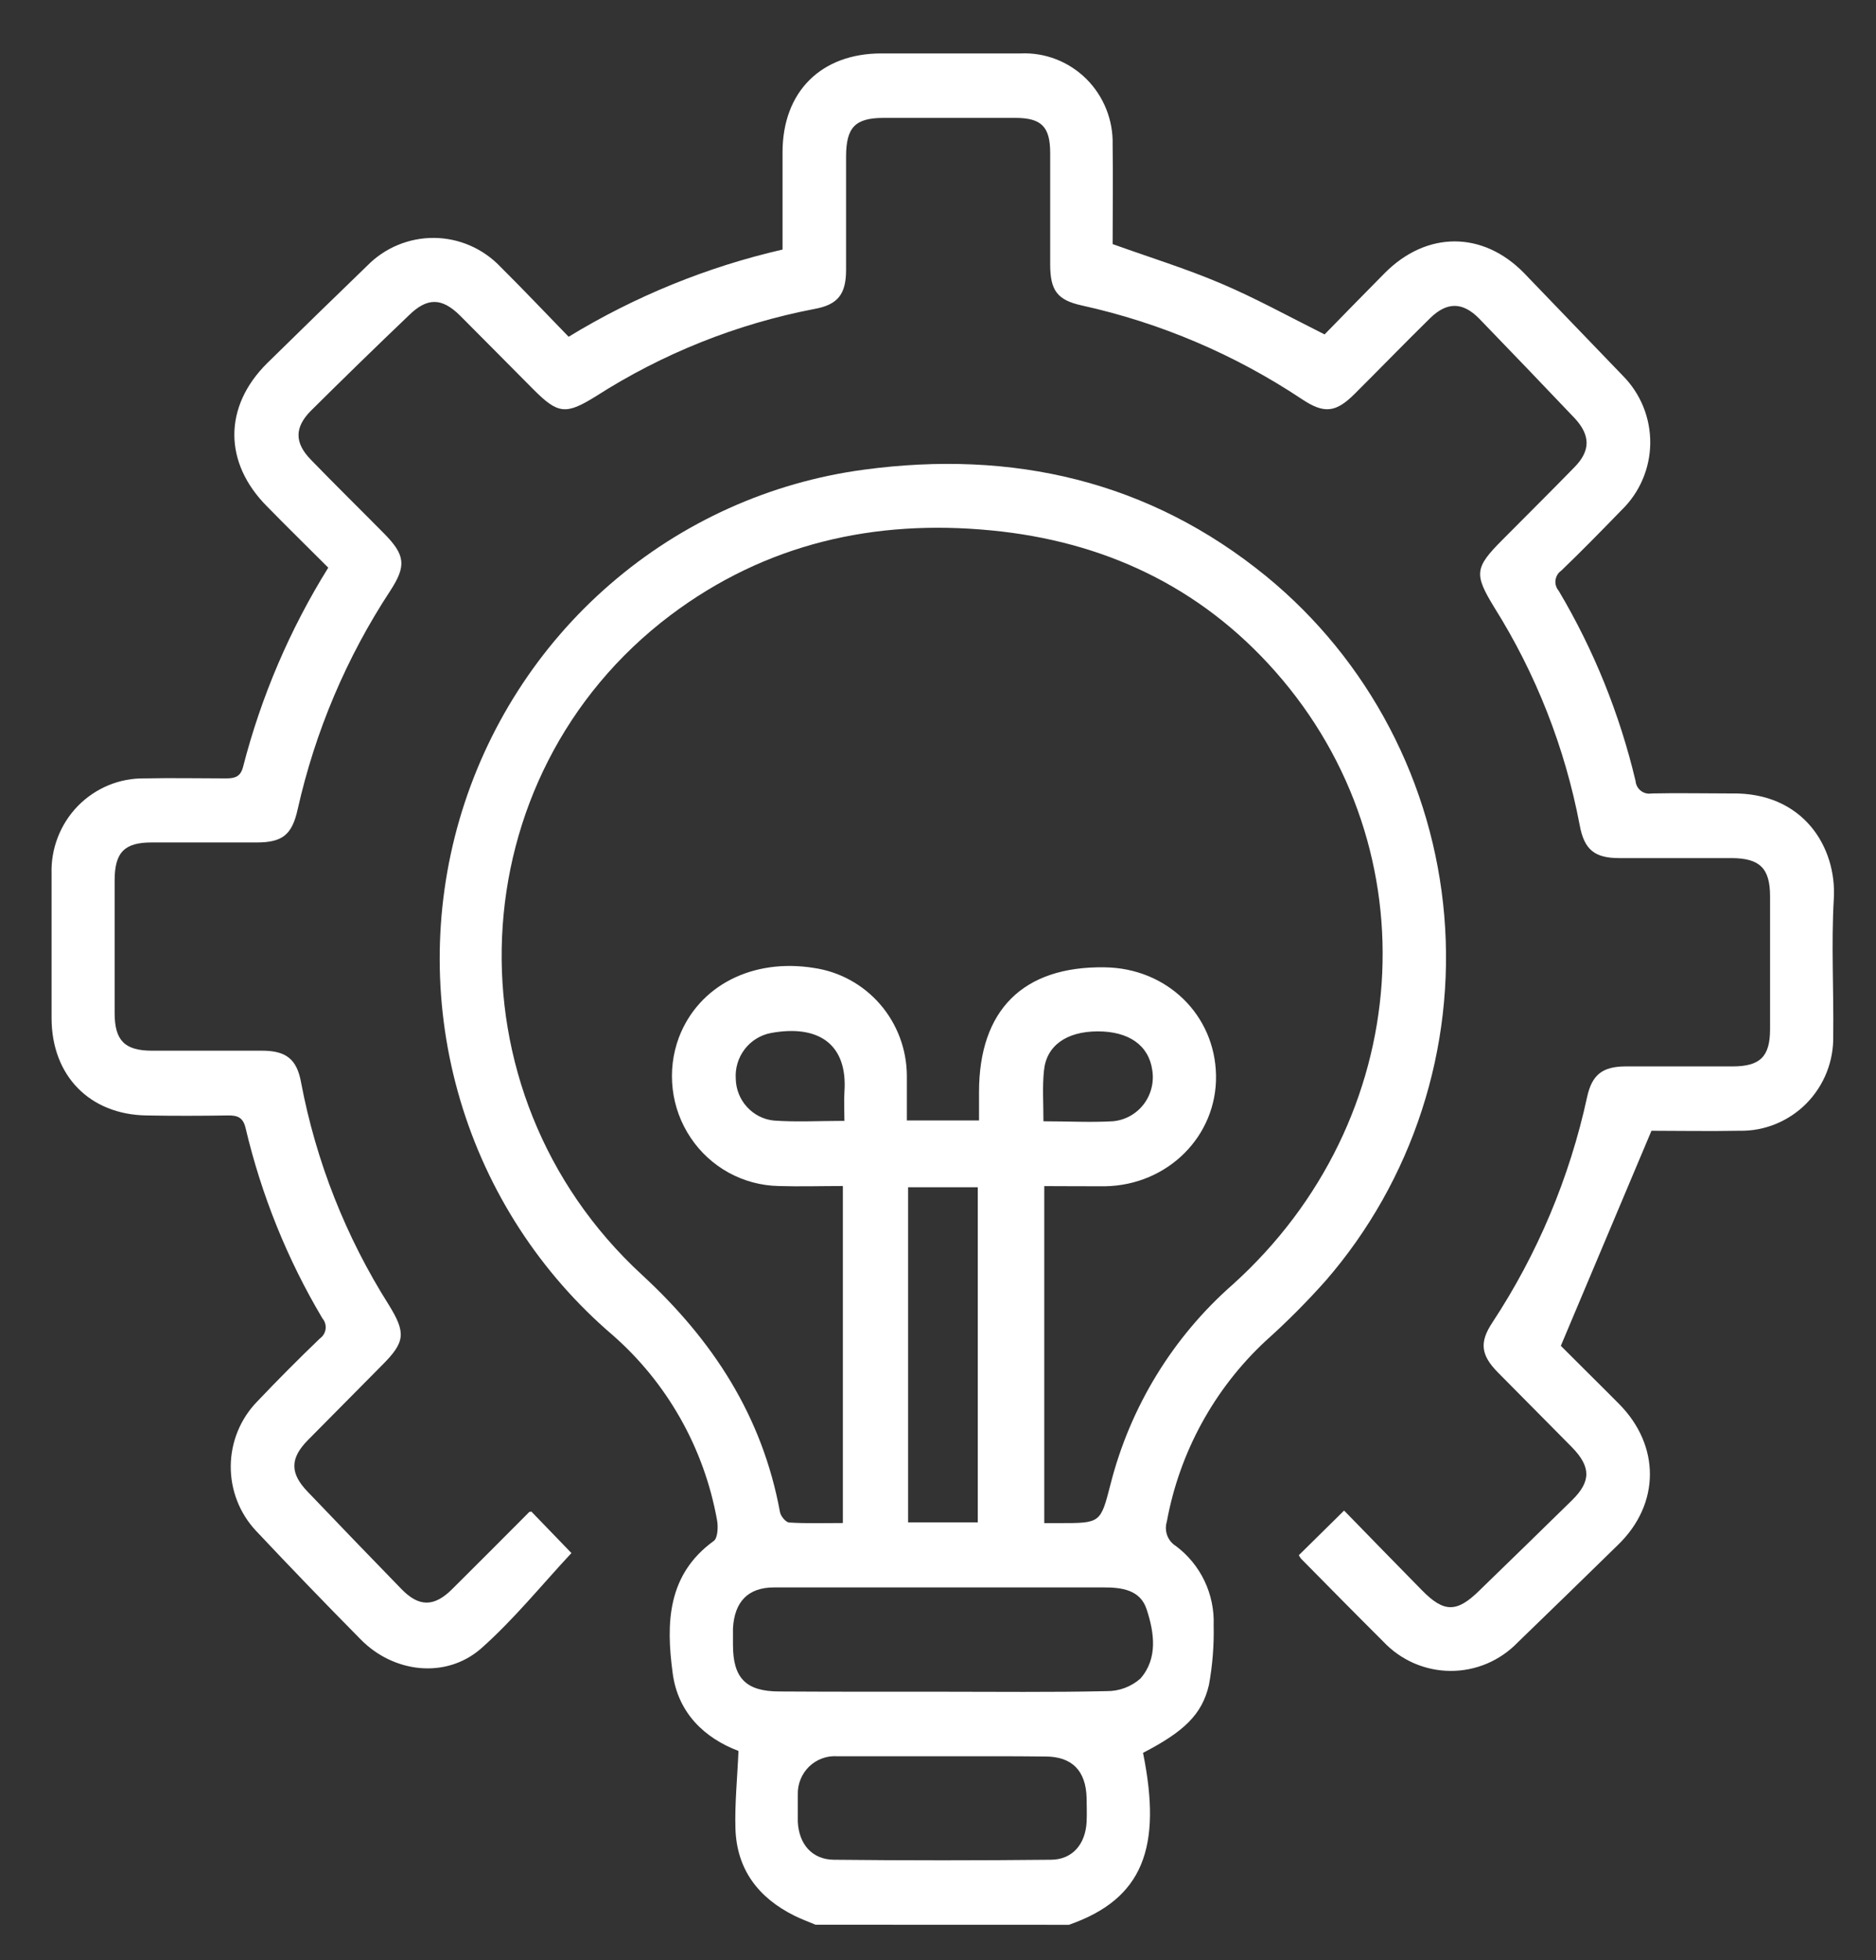 <svg width="45" height="47" viewBox="0 0 45 47" fill="none" xmlns="http://www.w3.org/2000/svg">
<rect x="0" y="0" width="45" height="47" fill="#333333" stroke="none"/>
<path d="M19.562 46.152C19.394 46.081 19.218 46.017 19.054 45.935C18.195 45.508 17.671 44.83 17.641 43.846C17.623 43.248 17.687 42.633 17.714 41.985C16.898 41.676 16.256 41.07 16.134 40.108C15.976 38.925 16.003 37.758 17.122 36.949C17.218 36.879 17.23 36.605 17.199 36.446C16.888 34.721 16.002 33.155 14.689 32.008C12.959 30.528 11.691 28.573 11.04 26.38C10.389 24.187 10.383 21.85 11.021 19.653C11.661 17.456 12.917 15.494 14.64 14.005C16.362 12.515 18.475 11.563 20.724 11.262C24.28 10.784 27.56 11.52 30.38 13.824C31.596 14.821 32.6 16.055 33.332 17.453C34.065 18.85 34.511 20.382 34.644 21.958C34.777 23.533 34.594 25.12 34.106 26.622C33.618 28.125 32.836 29.513 31.805 30.703C31.351 31.213 30.869 31.698 30.36 32.153C29.127 33.3 28.294 34.821 27.989 36.486C27.956 36.594 27.959 36.711 27.998 36.817C28.037 36.923 28.111 37.013 28.207 37.072C28.5 37.291 28.735 37.578 28.893 37.909C29.051 38.241 29.126 38.606 29.112 38.973C29.123 39.453 29.085 39.932 28.999 40.403C28.831 41.121 28.39 41.526 27.418 42.031C27.879 44.301 27.418 45.536 25.64 46.154L19.562 46.152ZM25.049 28.441V36.522H25.421C26.397 36.522 26.399 36.522 26.636 35.6C27.108 33.736 28.133 32.061 29.572 30.799C33.941 26.859 34.385 20.388 30.584 16.094C28.776 14.051 26.458 12.978 23.782 12.719C20.977 12.445 18.363 13.034 16.076 14.757C10.984 18.603 10.64 26.185 15.397 30.567C17.106 32.143 18.287 33.958 18.71 36.26C18.728 36.358 18.851 36.504 18.931 36.508C19.358 36.534 19.787 36.52 20.218 36.52V28.439C19.682 28.439 19.177 28.455 18.673 28.439C18.255 28.43 17.846 28.32 17.479 28.119C17.113 27.917 16.799 27.63 16.566 27.28C16.332 26.931 16.184 26.53 16.136 26.112C16.087 25.693 16.138 25.269 16.286 24.874C16.76 23.634 18.05 22.971 19.53 23.211C20.145 23.302 20.706 23.612 21.114 24.084C21.522 24.557 21.748 25.161 21.753 25.788C21.753 26.145 21.753 26.504 21.753 26.867H23.484C23.484 26.62 23.484 26.404 23.484 26.187C23.484 24.218 24.543 23.165 26.497 23.195C27.991 23.213 29.145 24.336 29.169 25.788C29.193 27.24 28.011 28.421 26.505 28.445C26.033 28.447 25.557 28.441 25.049 28.441ZM22.555 40.565C23.885 40.565 25.217 40.581 26.547 40.551C26.844 40.554 27.131 40.447 27.355 40.25C27.78 39.765 27.687 39.145 27.505 38.59C27.353 38.123 26.912 38.062 26.464 38.064C24.772 38.064 23.079 38.064 21.388 38.064C20.449 38.064 19.509 38.064 18.57 38.064C17.942 38.064 17.619 38.407 17.582 39.043C17.582 39.175 17.582 39.306 17.582 39.442C17.582 40.24 17.894 40.557 18.689 40.559C19.983 40.567 21.269 40.565 22.555 40.565ZM22.601 42.113C21.761 42.113 20.923 42.113 20.085 42.113C19.962 42.104 19.838 42.121 19.722 42.164C19.605 42.206 19.499 42.273 19.409 42.359C19.32 42.446 19.25 42.55 19.203 42.666C19.156 42.781 19.133 42.906 19.137 43.031C19.137 43.248 19.137 43.467 19.137 43.687C19.165 44.221 19.479 44.588 20 44.594C21.735 44.612 23.47 44.612 25.203 44.594C25.725 44.594 26.037 44.221 26.065 43.685C26.075 43.485 26.065 43.306 26.065 43.116C26.049 42.46 25.715 42.119 25.077 42.119C24.249 42.109 23.425 42.113 22.601 42.113ZM23.454 36.504V28.469H21.783V36.504H23.454ZM25.035 26.887C25.628 26.887 26.156 26.917 26.685 26.887C26.83 26.876 26.97 26.834 27.098 26.765C27.226 26.696 27.339 26.601 27.428 26.486C27.518 26.371 27.583 26.238 27.619 26.096C27.656 25.955 27.663 25.807 27.64 25.662C27.556 25.064 27.076 24.729 26.328 24.731C25.579 24.733 25.095 25.076 25.041 25.68C25.002 26.055 25.029 26.448 25.029 26.883L25.035 26.887ZM20.255 26.887C20.255 26.624 20.242 26.406 20.255 26.191C20.34 25.024 19.619 24.565 18.499 24.769C18.247 24.815 18.022 24.953 17.865 25.156C17.708 25.36 17.631 25.615 17.649 25.872C17.655 26.121 17.75 26.36 17.918 26.543C18.085 26.727 18.312 26.843 18.558 26.869C19.096 26.909 19.645 26.877 20.25 26.877L20.255 26.887Z" fill="white"/>
<path d="M12.743 36.242L13.707 37.24C13.008 37.988 12.324 38.836 11.534 39.534C10.69 40.264 9.439 40.112 8.653 39.312C7.802 38.451 6.963 37.581 6.137 36.703C5.746 36.284 5.53 35.728 5.535 35.152C5.54 34.575 5.766 34.023 6.165 33.611C6.656 33.094 7.159 32.589 7.673 32.095C7.71 32.069 7.742 32.035 7.765 31.996C7.789 31.957 7.804 31.913 7.81 31.868C7.816 31.822 7.812 31.776 7.799 31.732C7.786 31.688 7.763 31.647 7.734 31.613C6.892 30.197 6.271 28.659 5.892 27.053C5.831 26.791 5.695 26.744 5.469 26.747C4.819 26.757 4.167 26.759 3.517 26.747C2.15 26.727 1.241 25.794 1.237 24.418C1.237 23.265 1.237 22.11 1.237 20.957C1.227 20.656 1.278 20.356 1.387 20.076C1.495 19.796 1.659 19.541 1.868 19.326C2.078 19.112 2.328 18.943 2.604 18.829C2.88 18.715 3.176 18.66 3.474 18.665C4.124 18.651 4.776 18.665 5.426 18.665C5.643 18.665 5.772 18.619 5.831 18.386C6.266 16.698 6.955 15.088 7.874 13.612C7.386 13.123 6.886 12.635 6.406 12.144C5.359 11.093 5.361 9.75 6.406 8.711C7.204 7.928 8.006 7.147 8.811 6.369C9.02 6.156 9.27 5.988 9.545 5.874C9.821 5.76 10.116 5.702 10.413 5.705C10.71 5.707 11.005 5.77 11.278 5.889C11.551 6.008 11.798 6.181 12.004 6.397C12.549 6.938 13.079 7.498 13.64 8.075C15.229 7.106 16.961 6.4 18.771 5.984C18.771 5.196 18.771 4.426 18.771 3.654C18.771 2.194 19.7 1.281 21.142 1.281C22.257 1.281 23.371 1.281 24.486 1.281C24.776 1.268 25.065 1.317 25.336 1.422C25.607 1.528 25.853 1.689 26.06 1.894C26.266 2.1 26.429 2.347 26.537 2.619C26.645 2.89 26.697 3.182 26.689 3.475C26.701 4.273 26.689 5.071 26.689 5.853C27.578 6.172 28.45 6.441 29.285 6.796C30.121 7.151 30.896 7.58 31.773 8.019C32.224 7.558 32.716 7.051 33.215 6.549C34.221 5.535 35.569 5.535 36.559 6.549C37.346 7.369 38.136 8.189 38.926 9.008C39.137 9.22 39.304 9.472 39.417 9.749C39.53 10.027 39.587 10.325 39.585 10.625C39.582 10.925 39.52 11.222 39.402 11.497C39.284 11.773 39.113 12.022 38.898 12.23C38.422 12.72 37.944 13.209 37.452 13.682C37.414 13.708 37.382 13.742 37.358 13.781C37.334 13.82 37.319 13.864 37.312 13.91C37.306 13.956 37.31 14.002 37.323 14.046C37.337 14.091 37.359 14.132 37.389 14.167C38.23 15.582 38.851 17.119 39.232 18.725C39.236 18.771 39.249 18.816 39.27 18.856C39.292 18.897 39.322 18.933 39.358 18.961C39.394 18.989 39.435 19.01 39.48 19.021C39.524 19.032 39.571 19.034 39.615 19.026C40.252 19.012 40.888 19.026 41.524 19.026C43.255 18.99 44.061 20.316 43.988 21.551C43.925 22.642 43.988 23.745 43.974 24.837C43.981 25.137 43.927 25.435 43.817 25.714C43.706 25.993 43.541 26.246 43.331 26.459C43.121 26.672 42.87 26.839 42.594 26.952C42.319 27.065 42.023 27.12 41.726 27.114C40.991 27.128 40.254 27.114 39.614 27.114L37.44 32.271C37.835 32.67 38.341 33.164 38.839 33.667C39.827 34.665 39.827 36.061 38.813 37.042C38.014 37.824 37.212 38.604 36.407 39.382C36.197 39.6 35.945 39.773 35.668 39.891C35.39 40.008 35.092 40.068 34.791 40.066C34.489 40.065 34.192 40.001 33.915 39.881C33.639 39.76 33.389 39.584 33.182 39.364C32.522 38.708 31.87 38.044 31.216 37.383C31.192 37.356 31.171 37.325 31.155 37.292L32.241 36.221C32.852 36.847 33.478 37.493 34.109 38.133C34.64 38.674 34.946 38.672 35.492 38.133C36.233 37.415 36.972 36.695 37.709 35.973C38.167 35.522 38.165 35.175 37.709 34.705C37.116 34.106 36.523 33.508 35.93 32.909C35.521 32.494 35.482 32.187 35.798 31.712C36.881 30.068 37.651 28.235 38.07 26.307C38.187 25.768 38.44 25.575 38.989 25.571C39.843 25.571 40.696 25.571 41.558 25.571C42.22 25.571 42.457 25.337 42.459 24.685C42.459 23.621 42.459 22.557 42.459 21.493C42.459 20.819 42.212 20.578 41.534 20.576C40.637 20.576 39.74 20.576 38.843 20.576C38.25 20.576 37.999 20.376 37.891 19.778C37.538 17.925 36.843 16.155 35.842 14.562C35.355 13.764 35.373 13.612 36.039 12.944C36.614 12.365 37.191 11.793 37.76 11.21C38.155 10.812 38.155 10.443 37.774 10.03C37.015 9.232 36.25 8.434 35.478 7.636C35.083 7.237 34.711 7.237 34.312 7.622C33.702 8.22 33.103 8.839 32.496 9.443C32.044 9.894 31.765 9.928 31.232 9.573C29.623 8.502 27.834 7.74 25.952 7.325C25.359 7.195 25.193 6.966 25.191 6.343C25.191 5.452 25.191 4.562 25.191 3.67C25.191 3.036 24.98 2.829 24.361 2.827C23.308 2.827 22.254 2.827 21.2 2.827C20.512 2.827 20.297 3.052 20.295 3.752C20.295 4.658 20.295 5.563 20.295 6.469C20.295 7.055 20.097 7.307 19.538 7.408C17.674 7.766 15.894 8.477 14.292 9.503C13.569 9.952 13.385 9.93 12.788 9.331C12.191 8.733 11.622 8.153 11.036 7.568C10.597 7.133 10.245 7.129 9.801 7.568C9.01 8.323 8.229 9.084 7.457 9.85C7.062 10.249 7.062 10.618 7.457 11.023C8.036 11.621 8.625 12.198 9.208 12.788C9.722 13.307 9.753 13.564 9.362 14.165C8.313 15.761 7.561 17.535 7.141 19.403C7.005 20.021 6.773 20.201 6.153 20.201C5.313 20.201 4.473 20.201 3.636 20.201C2.986 20.201 2.752 20.438 2.75 21.102C2.75 22.168 2.75 23.235 2.75 24.294C2.75 24.952 2.995 25.192 3.638 25.194C4.521 25.194 5.402 25.194 6.285 25.194C6.858 25.194 7.121 25.393 7.222 25.956C7.581 27.852 8.296 29.661 9.326 31.288C9.741 31.962 9.722 32.179 9.164 32.736C8.572 33.334 7.979 33.932 7.386 34.531C6.953 34.97 6.951 35.329 7.386 35.776C8.129 36.554 8.875 37.328 9.625 38.099C10.048 38.538 10.415 38.538 10.852 38.099C11.472 37.485 12.087 36.865 12.703 36.248C12.703 36.258 12.719 36.256 12.743 36.242Z" fill="white"/>
</svg>
